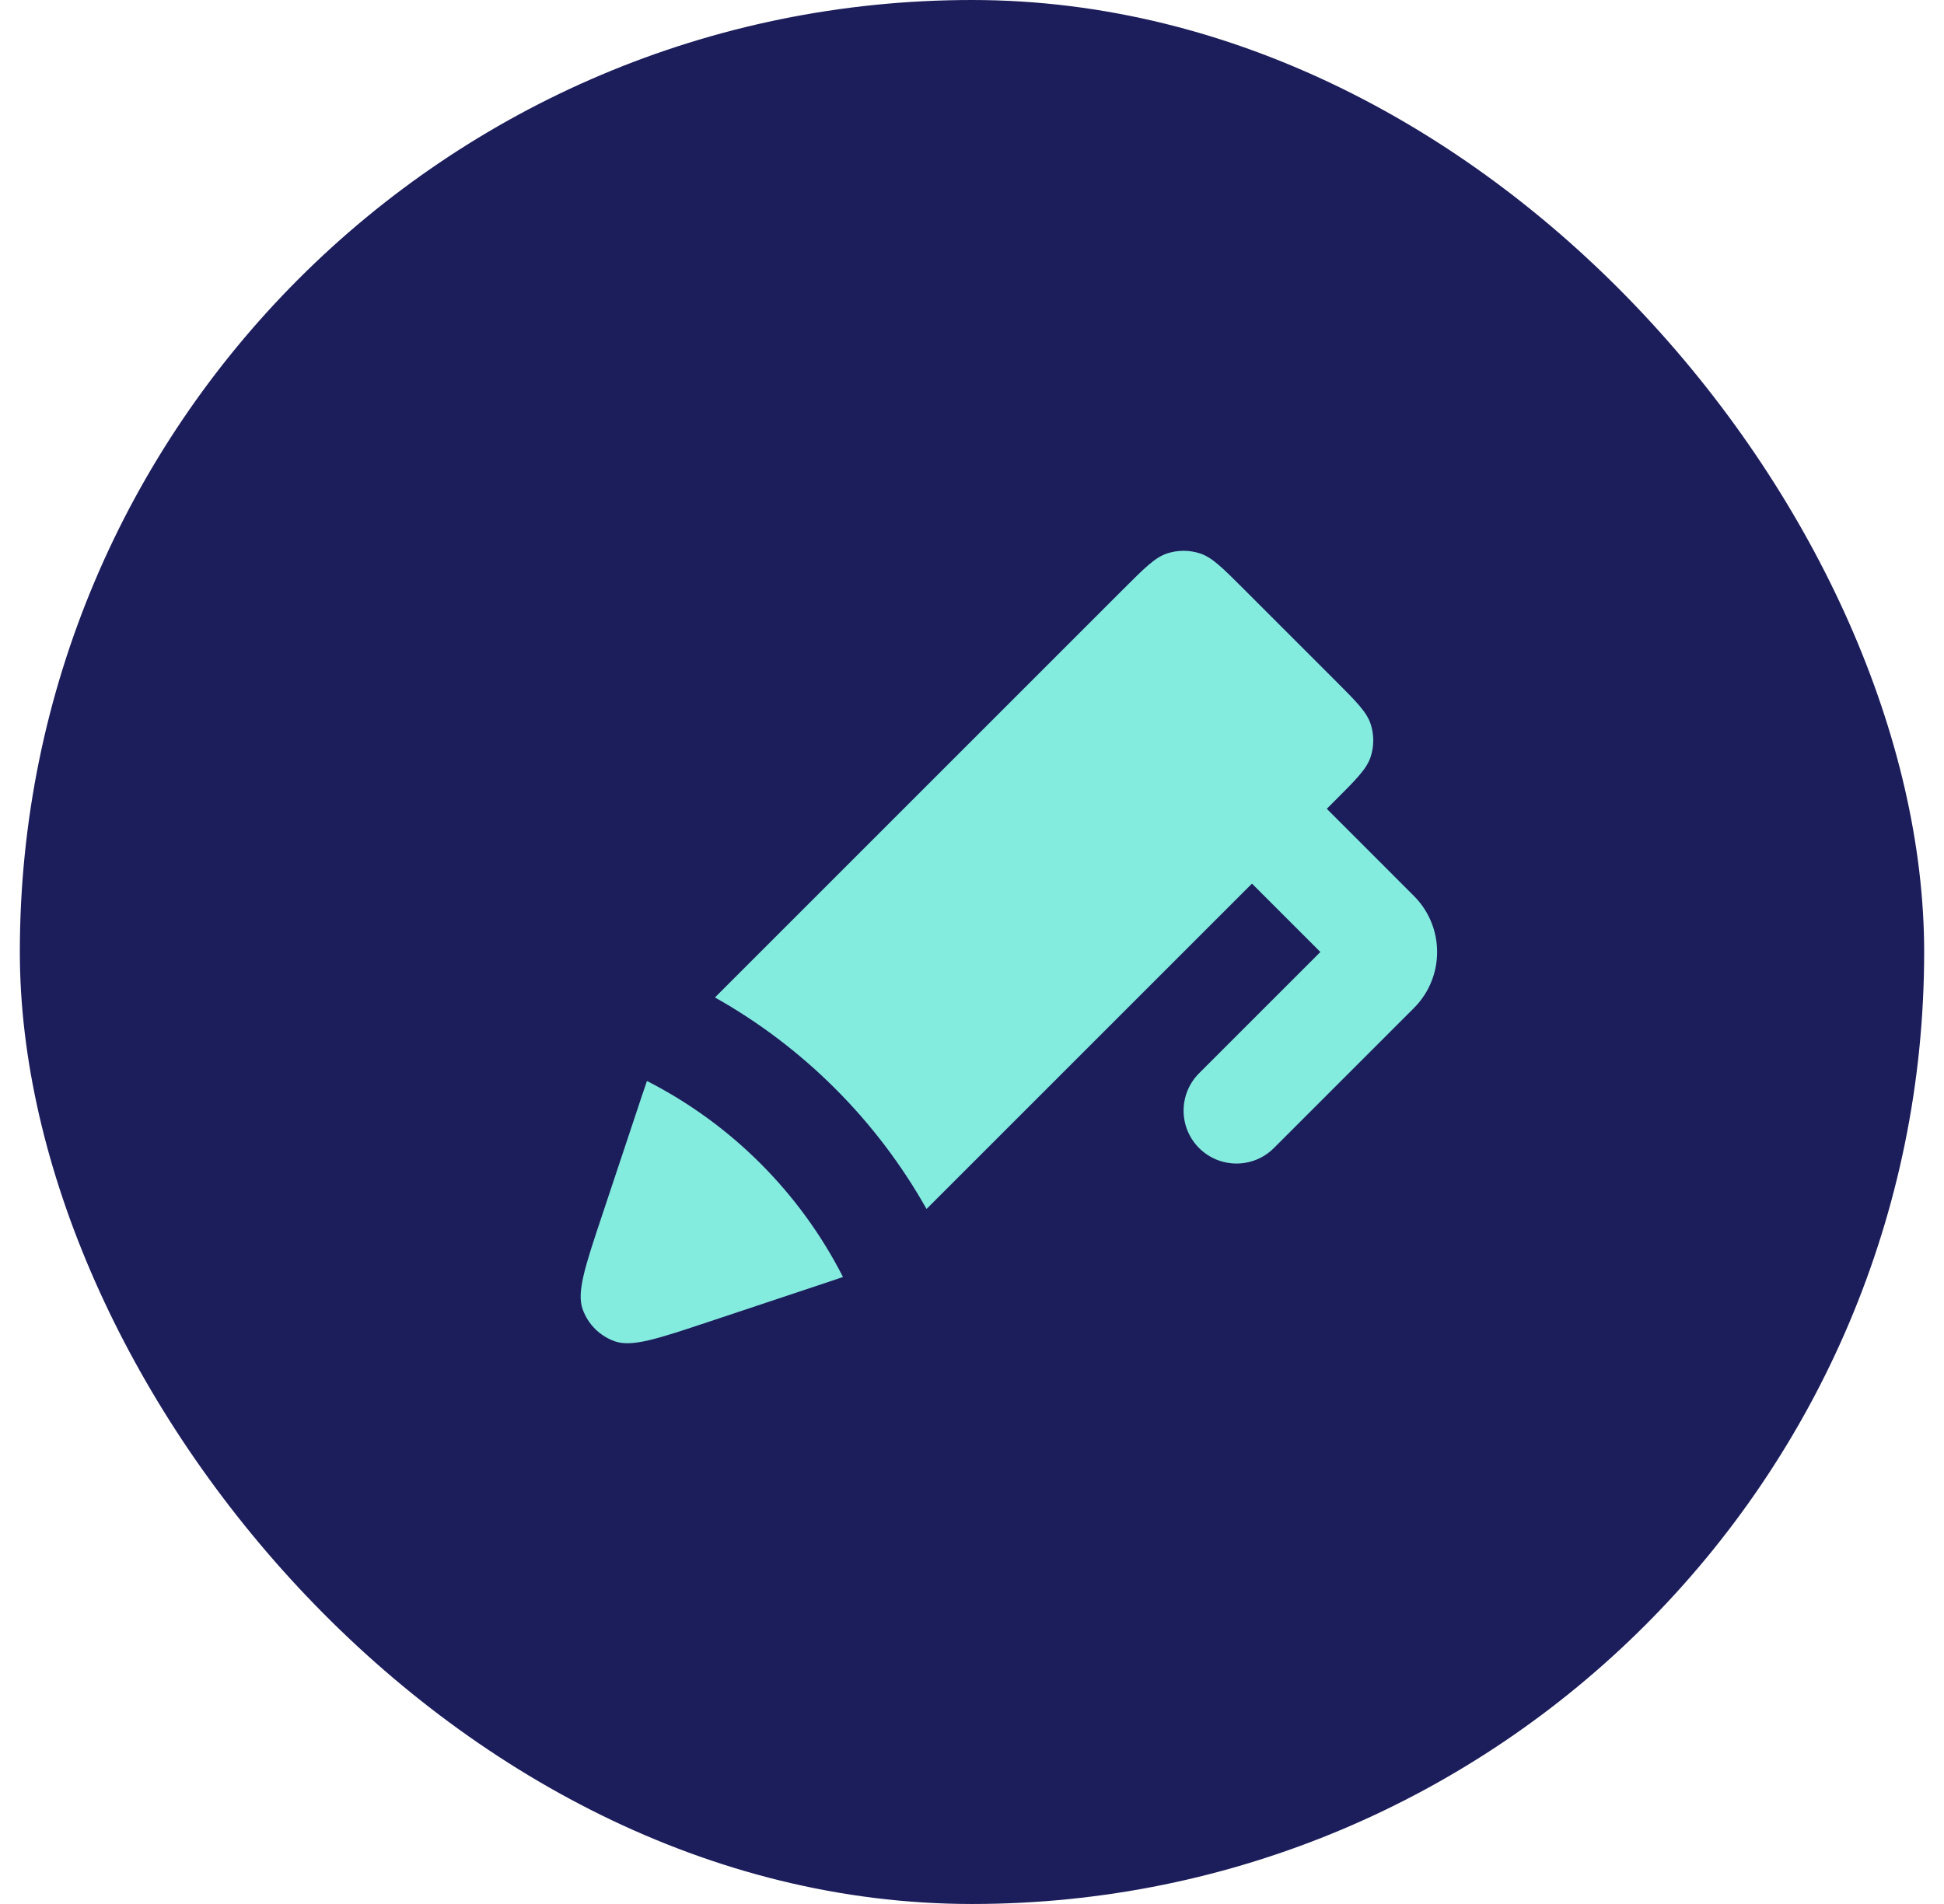 <svg width="49" height="48" viewBox="0 0 49 48" fill="none" xmlns="http://www.w3.org/2000/svg">
<rect x="0.5" width="48" height="48" rx="24" fill="#1C1D5B"/>
<path d="M31.557 22.276L23.354 30.479C22.099 28.247 20.253 26.401 18.021 25.146L28.325 14.842C28.853 14.314 29.117 14.05 29.421 13.951C29.689 13.864 29.977 13.864 30.245 13.951C30.55 14.05 30.814 14.314 31.342 14.842L33.658 17.158C34.186 17.686 34.45 17.95 34.549 18.255C34.636 18.522 34.636 18.811 34.549 19.079C34.45 19.383 34.186 19.647 33.658 20.175L33.443 20.39L35.638 22.586C36.419 23.367 36.419 24.633 35.638 25.414L32.109 28.943C31.589 29.463 30.745 29.463 30.224 28.943C29.703 28.422 29.703 27.578 30.224 27.057L33.281 24L31.557 22.276Z" fill="#84EBDF"/>
<path d="M16.181 27.622L15.183 30.619C14.748 31.922 14.531 32.573 14.686 33.006C14.82 33.383 15.117 33.68 15.494 33.814C15.927 33.969 16.578 33.752 17.881 33.317L20.878 32.319C21.029 32.268 21.148 32.228 21.248 32.193C20.164 30.067 18.433 28.336 16.307 27.252C16.272 27.352 16.232 27.471 16.181 27.622Z" fill="#84EBDF"/>
</svg>

